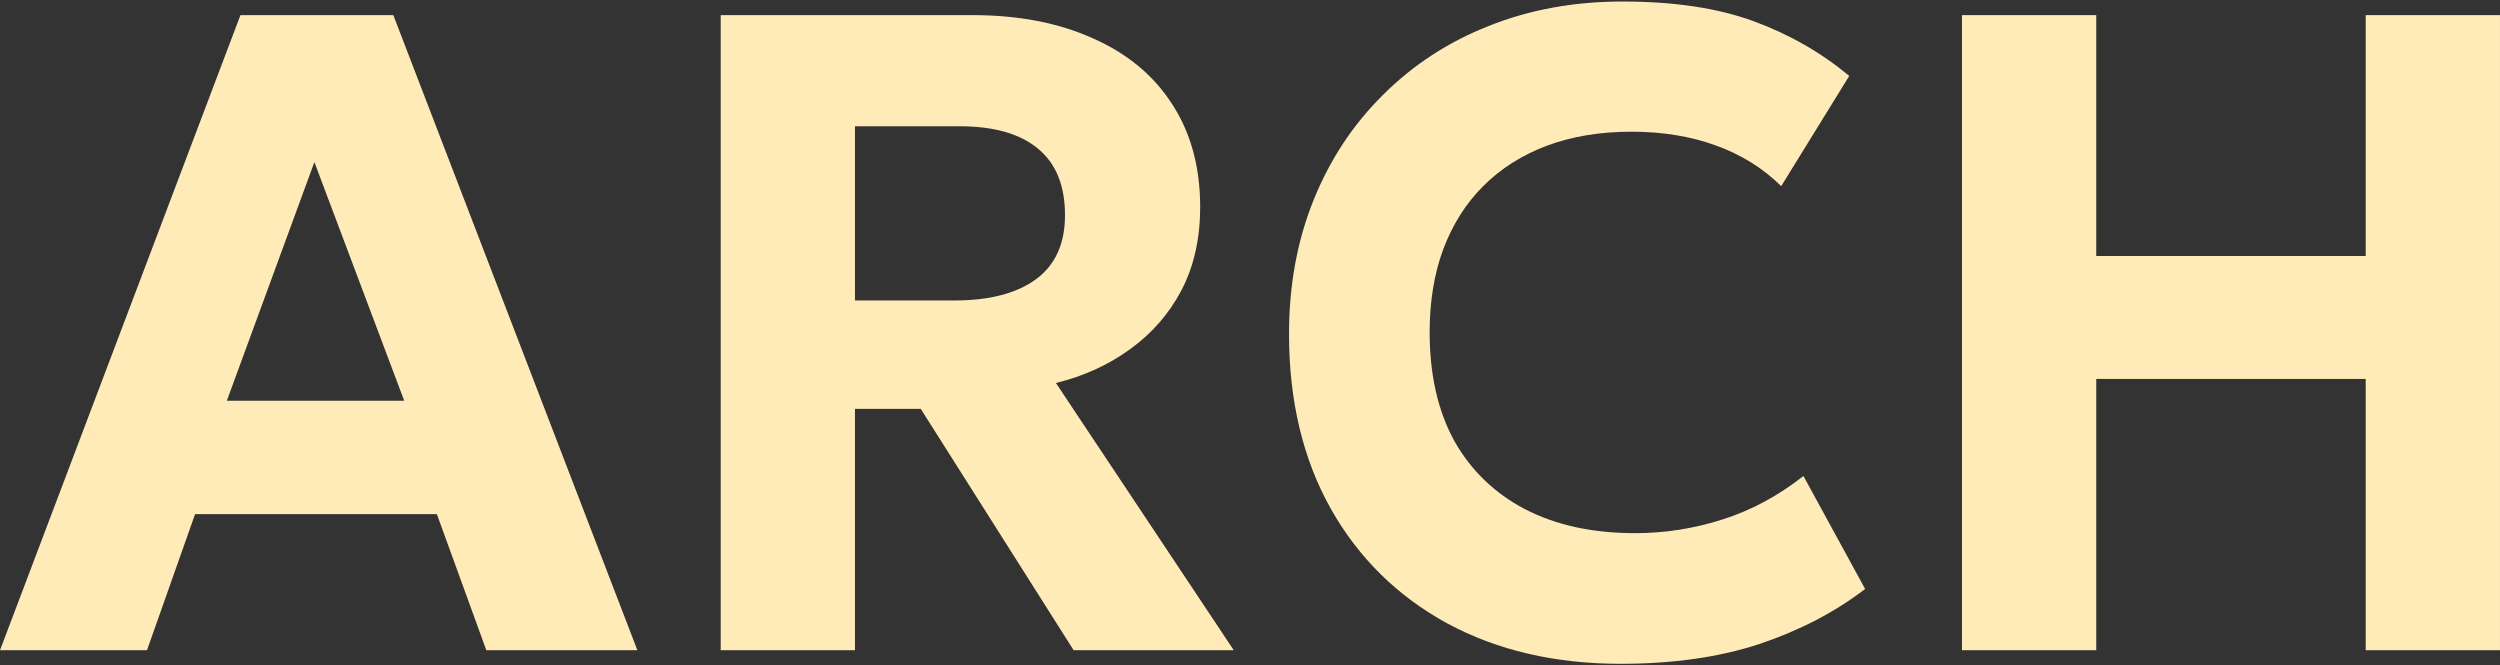 <svg width="496" height="132" viewBox="0 0 496 132" fill="none" xmlns="http://www.w3.org/2000/svg">
<rect x="0" y="0" width="496" height="132" fill="#333333" stroke="none"/>
<path d="M389.256 129V3H415.896V50.79H469.356V3H495.996V129H469.356V75.18H415.896V129H389.256Z" fill="#FFEBB8"/>
<path d="M321.532 131.7C308.512 131.7 297.052 129.03 287.152 123.69C277.252 118.29 269.542 110.7 264.022 100.92C258.502 91.08 255.742 79.53 255.742 66.27C255.742 56.61 257.362 47.76 260.602 39.72C263.842 31.68 268.432 24.72 274.372 18.84C280.312 12.9 287.302 8.34 295.342 5.16C303.442 1.92 312.292 0.3 321.892 0.3C332.092 0.3 340.732 1.59 347.812 4.17C354.892 6.75 361.252 10.38 366.892 15.06L353.392 36.93C349.732 33.33 345.382 30.63 340.342 28.83C335.362 27.03 329.812 26.13 323.692 26.13C317.452 26.13 311.842 27.06 306.862 28.92C301.942 30.78 297.742 33.45 294.262 36.93C290.842 40.35 288.202 44.52 286.342 49.44C284.542 54.3 283.642 59.79 283.642 65.91C283.642 74.31 285.262 81.48 288.502 87.42C291.802 93.3 296.482 97.83 302.542 101.01C308.662 104.19 315.952 105.78 324.412 105.78C330.292 105.78 336.052 104.88 341.692 103.08C347.392 101.28 352.762 98.4 357.802 94.44L370.042 116.85C364.102 121.41 357.142 125.04 349.162 127.74C341.182 130.38 331.972 131.7 321.532 131.7Z" fill="#FFEBB8"/>
<path d="M142.986 129V3H192.936C202.056 3 210.006 4.53 216.786 7.59C223.626 10.59 228.876 14.94 232.536 20.64C236.256 26.34 238.116 33.15 238.116 41.07C238.116 47.31 236.886 52.8 234.426 57.54C231.966 62.22 228.576 66.12 224.256 69.24C219.996 72.36 215.076 74.61 209.496 75.99L244.776 129H213.006L182.676 81.12H169.626V129H142.986ZM169.626 59.61H189.426C196.266 59.61 201.606 58.23 205.446 55.47C209.346 52.65 211.296 48.39 211.296 42.69C211.296 36.81 209.496 32.4 205.896 29.46C202.356 26.52 197.166 25.05 190.326 25.05H169.626V59.61Z" fill="#FFEBB8"/>
<path d="M0.004 129L47.704 3H78.034L126.454 129H96.484L86.674 102H38.704L29.164 129H0.004ZM45.004 79.5H80.194L62.374 32.16L45.004 79.5Z" fill="#FFEBB8"/>
</svg>
